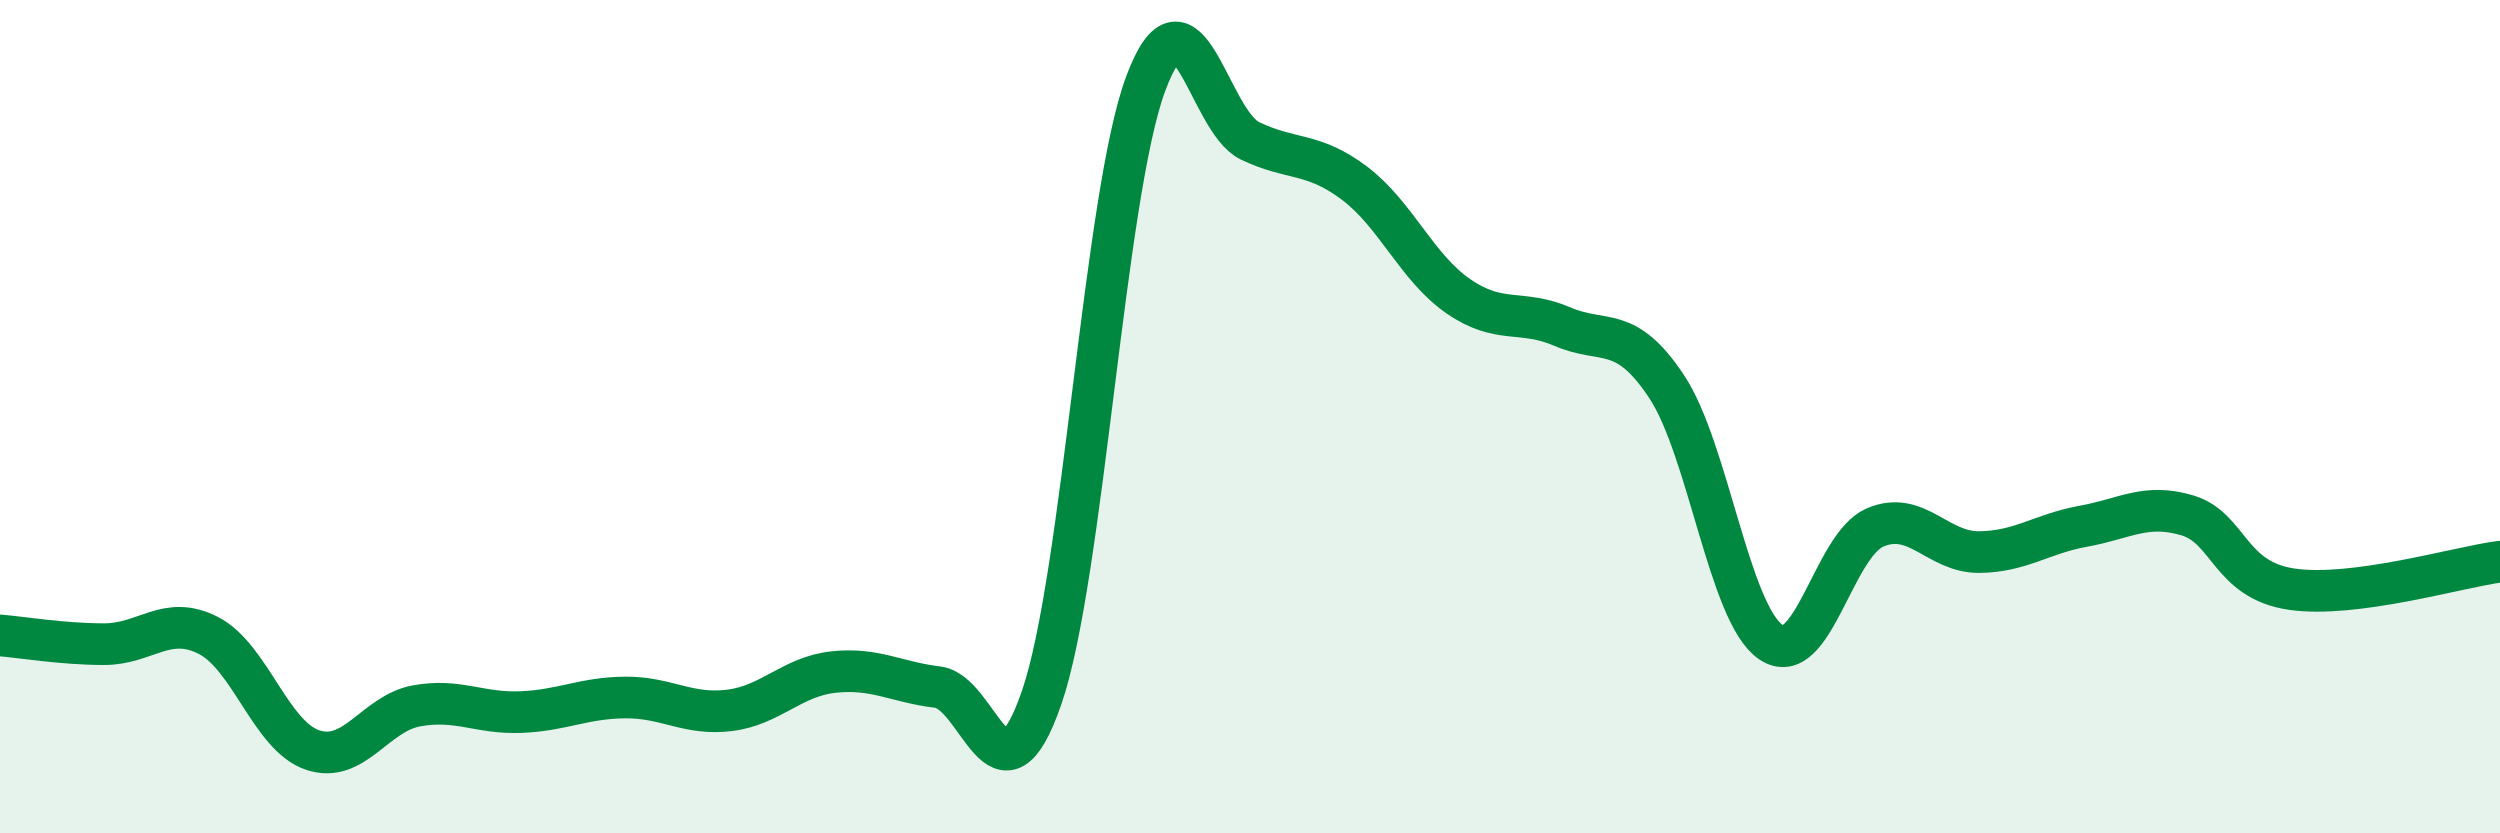 
    <svg width="60" height="20" viewBox="0 0 60 20" xmlns="http://www.w3.org/2000/svg">
      <path
        d="M 0,15.25 C 0.5,15.29 1.5,15.46 2.5,15.46 C 3.5,15.46 4,14.74 5,15.25 C 6,15.76 6.5,17.66 7.5,18 C 8.5,18.34 9,17.12 10,16.94 C 11,16.76 11.5,17.13 12.5,17.09 C 13.5,17.05 14,16.75 15,16.74 C 16,16.73 16.5,17.17 17.5,17.05 C 18.5,16.93 19,16.24 20,16.13 C 21,16.02 21.5,16.37 22.5,16.49 C 23.5,16.61 24,19.64 25,16.74 C 26,13.84 26.5,4.67 27.5,2 C 28.5,-0.67 29,2.9 30,3.38 C 31,3.86 31.5,3.64 32.5,4.39 C 33.5,5.14 34,6.42 35,7.11 C 36,7.8 36.5,7.41 37.5,7.84 C 38.5,8.27 39,7.77 40,9.28 C 41,10.79 41.5,14.73 42.5,15.41 C 43.5,16.09 44,13.09 45,12.66 C 46,12.23 46.5,13.26 47.5,13.25 C 48.5,13.24 49,12.81 50,12.63 C 51,12.45 51.5,12.07 52.5,12.37 C 53.5,12.67 53.5,13.92 55,14.14 C 56.5,14.36 59,13.61 60,13.48L60 20L0 20Z"
        fill="#008740"
        opacity="0.1"
        stroke-linecap="round"
        stroke-linejoin="round"
      />
      <path
        d="M 0,15.25 C 0.5,15.29 1.5,15.46 2.5,15.46 C 3.5,15.46 4,14.74 5,15.25 C 6,15.76 6.5,17.66 7.5,18 C 8.5,18.34 9,17.12 10,16.94 C 11,16.76 11.5,17.13 12.5,17.09 C 13.5,17.05 14,16.75 15,16.74 C 16,16.73 16.5,17.17 17.5,17.05 C 18.5,16.93 19,16.24 20,16.13 C 21,16.02 21.5,16.37 22.5,16.49 C 23.5,16.61 24,19.64 25,16.74 C 26,13.84 26.5,4.67 27.5,2 C 28.5,-0.67 29,2.9 30,3.38 C 31,3.86 31.5,3.64 32.5,4.39 C 33.5,5.14 34,6.42 35,7.11 C 36,7.8 36.5,7.41 37.5,7.84 C 38.5,8.27 39,7.77 40,9.28 C 41,10.79 41.5,14.73 42.5,15.41 C 43.5,16.09 44,13.09 45,12.66 C 46,12.23 46.5,13.26 47.5,13.25 C 48.5,13.24 49,12.81 50,12.63 C 51,12.45 51.5,12.07 52.5,12.37 C 53.5,12.67 53.5,13.92 55,14.14 C 56.5,14.36 59,13.61 60,13.48"
        stroke="#008740"
        stroke-width="1"
        fill="none"
        stroke-linecap="round"
        stroke-linejoin="round"
      />
    </svg>
  
